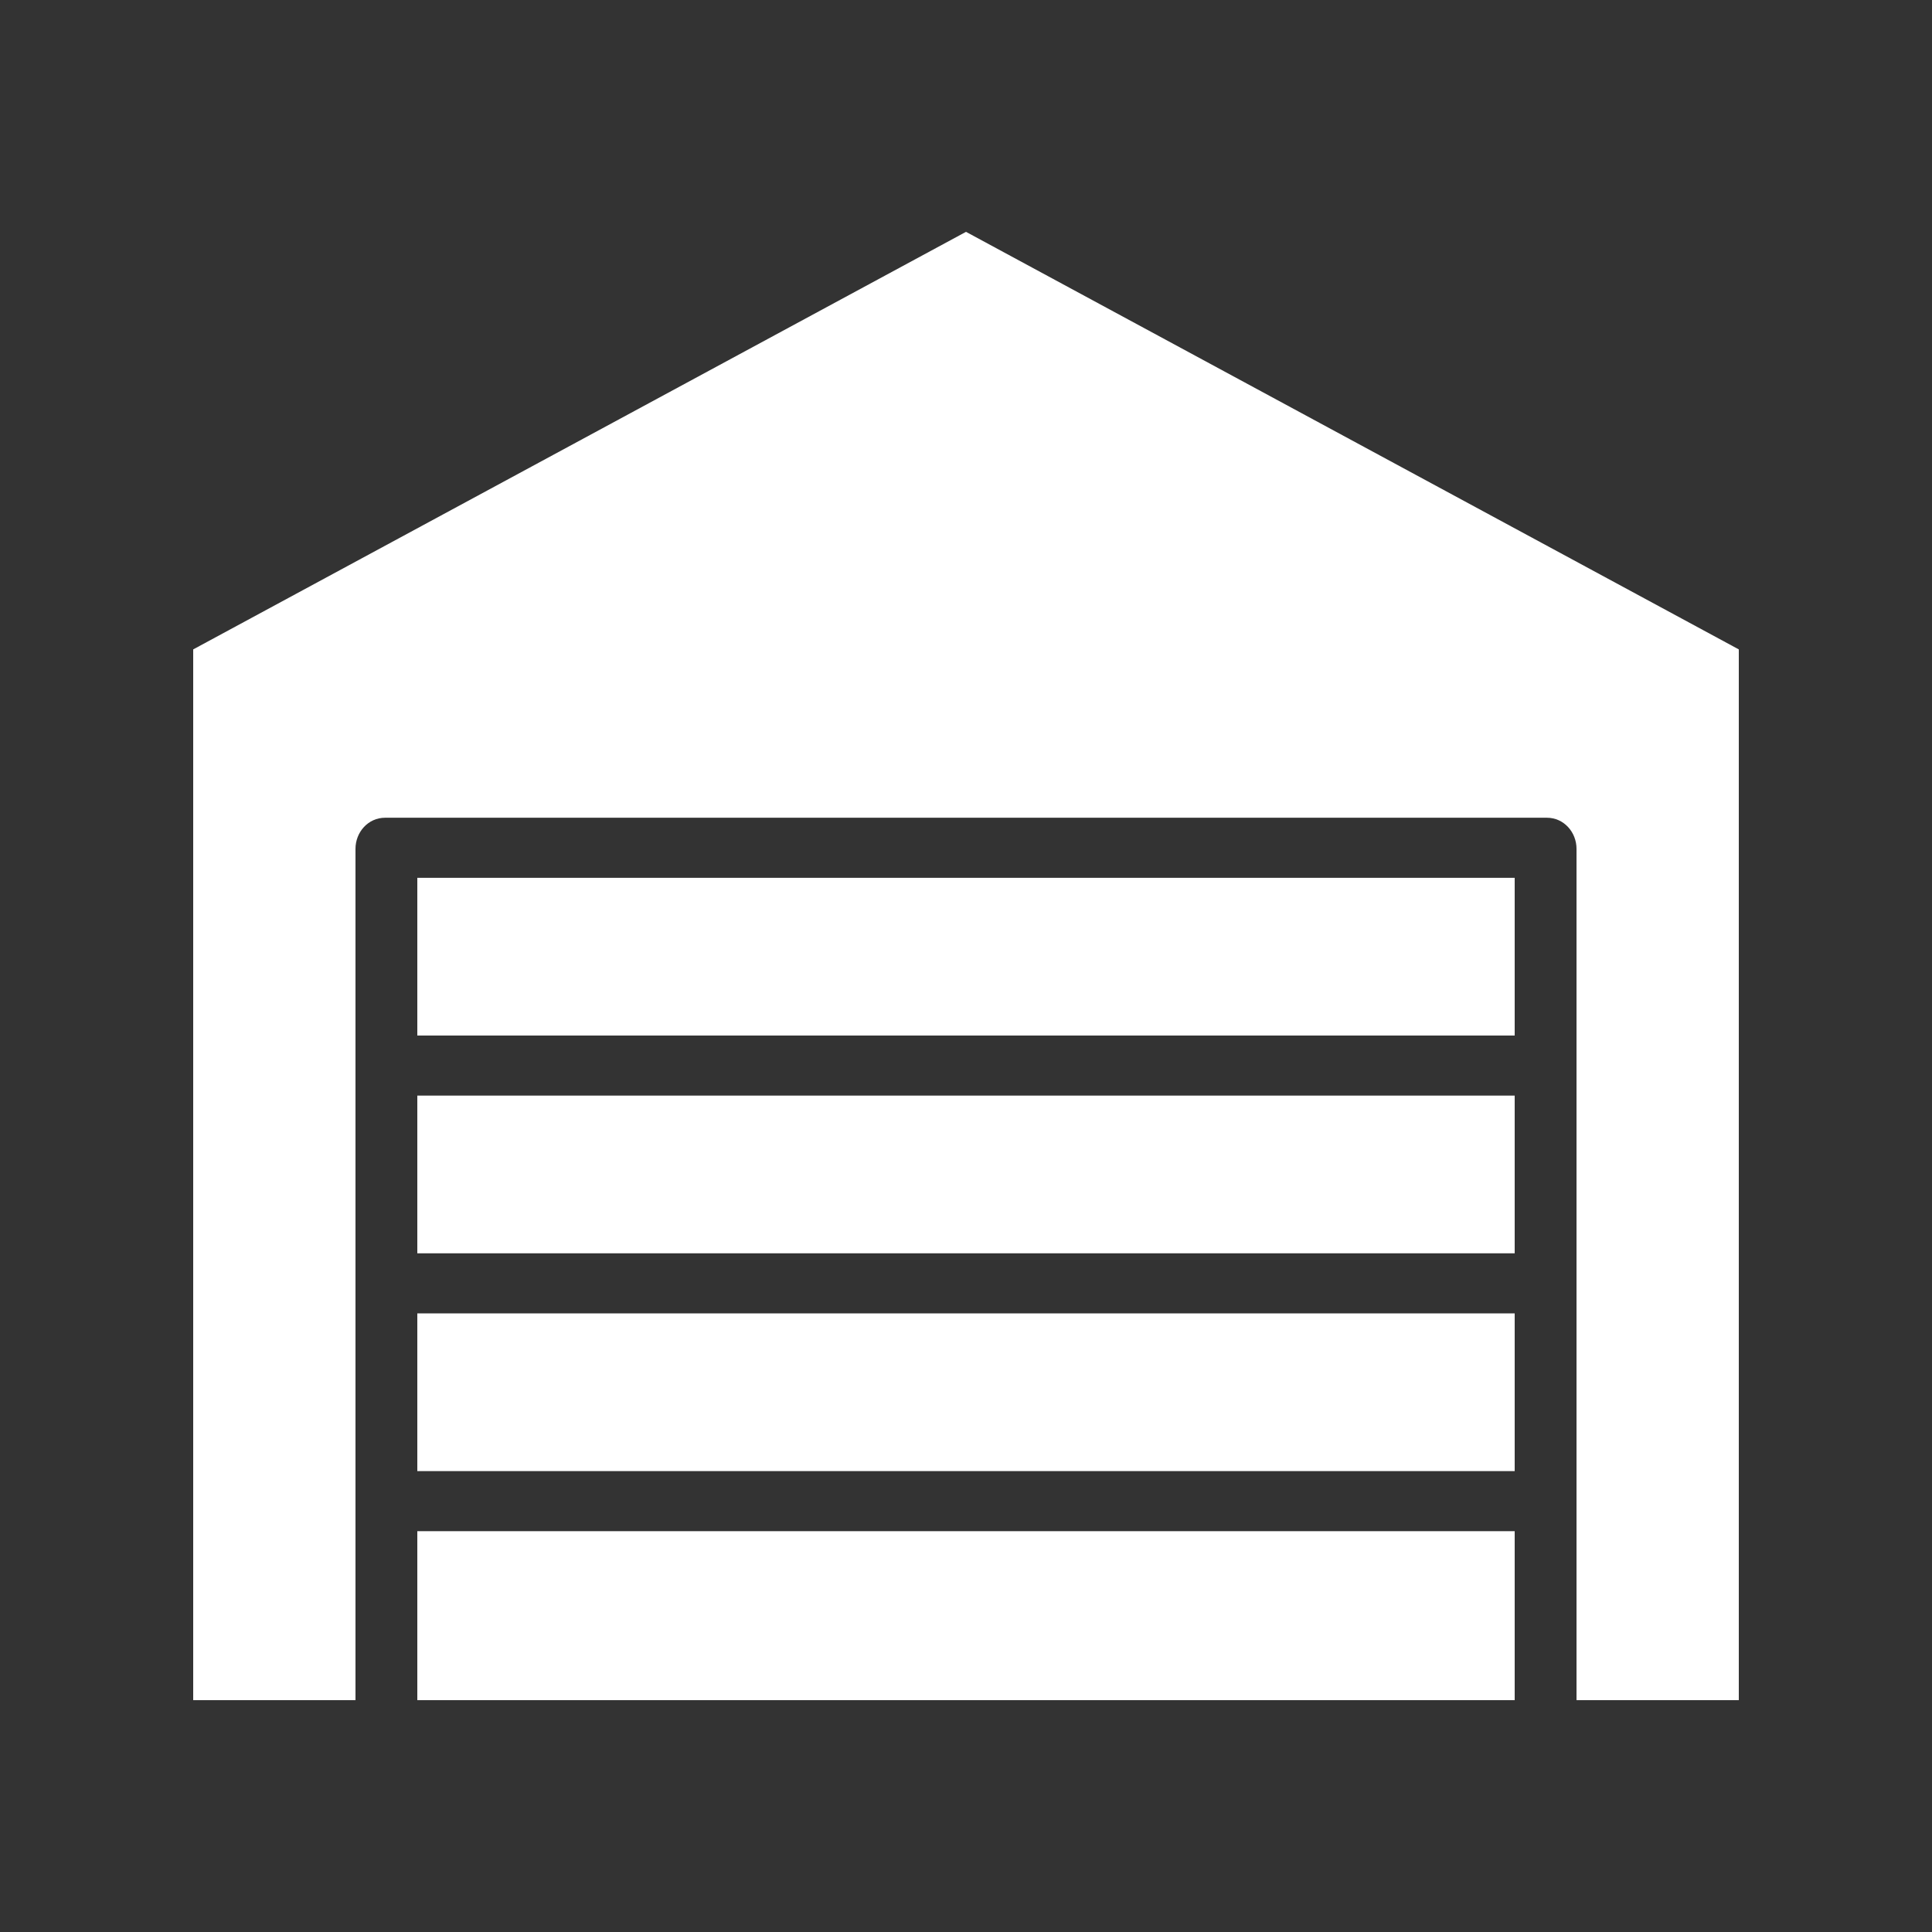 <?xml version="1.0" encoding="UTF-8"?> <svg xmlns="http://www.w3.org/2000/svg" width="100" height="100" viewBox="0 0 100 100" fill="none"><rect x="0" y="0" width="100" height="100" fill="#333333" stroke="none"/> <path d="M78.4 67.981H21.6V76.144H78.4V67.981Z" fill="white"></path> <path d="M78.4 56.708H21.6V64.871H78.4V56.708Z" fill="white"></path> <path d="M78.4 79.254H21.6V88H78.4V79.254Z" fill="white"></path> <path d="M50 12L10 33.613V88H18.4V43.935C18.4 43.077 19.05 42.326 19.933 42.326H80.067C80.95 42.326 81.6 43.077 81.6 43.935V88H90V33.613L50 12Z" fill="white"></path> <path d="M78.4 45.436H21.6V53.599H78.4V45.436Z" fill="white"></path> </svg> 